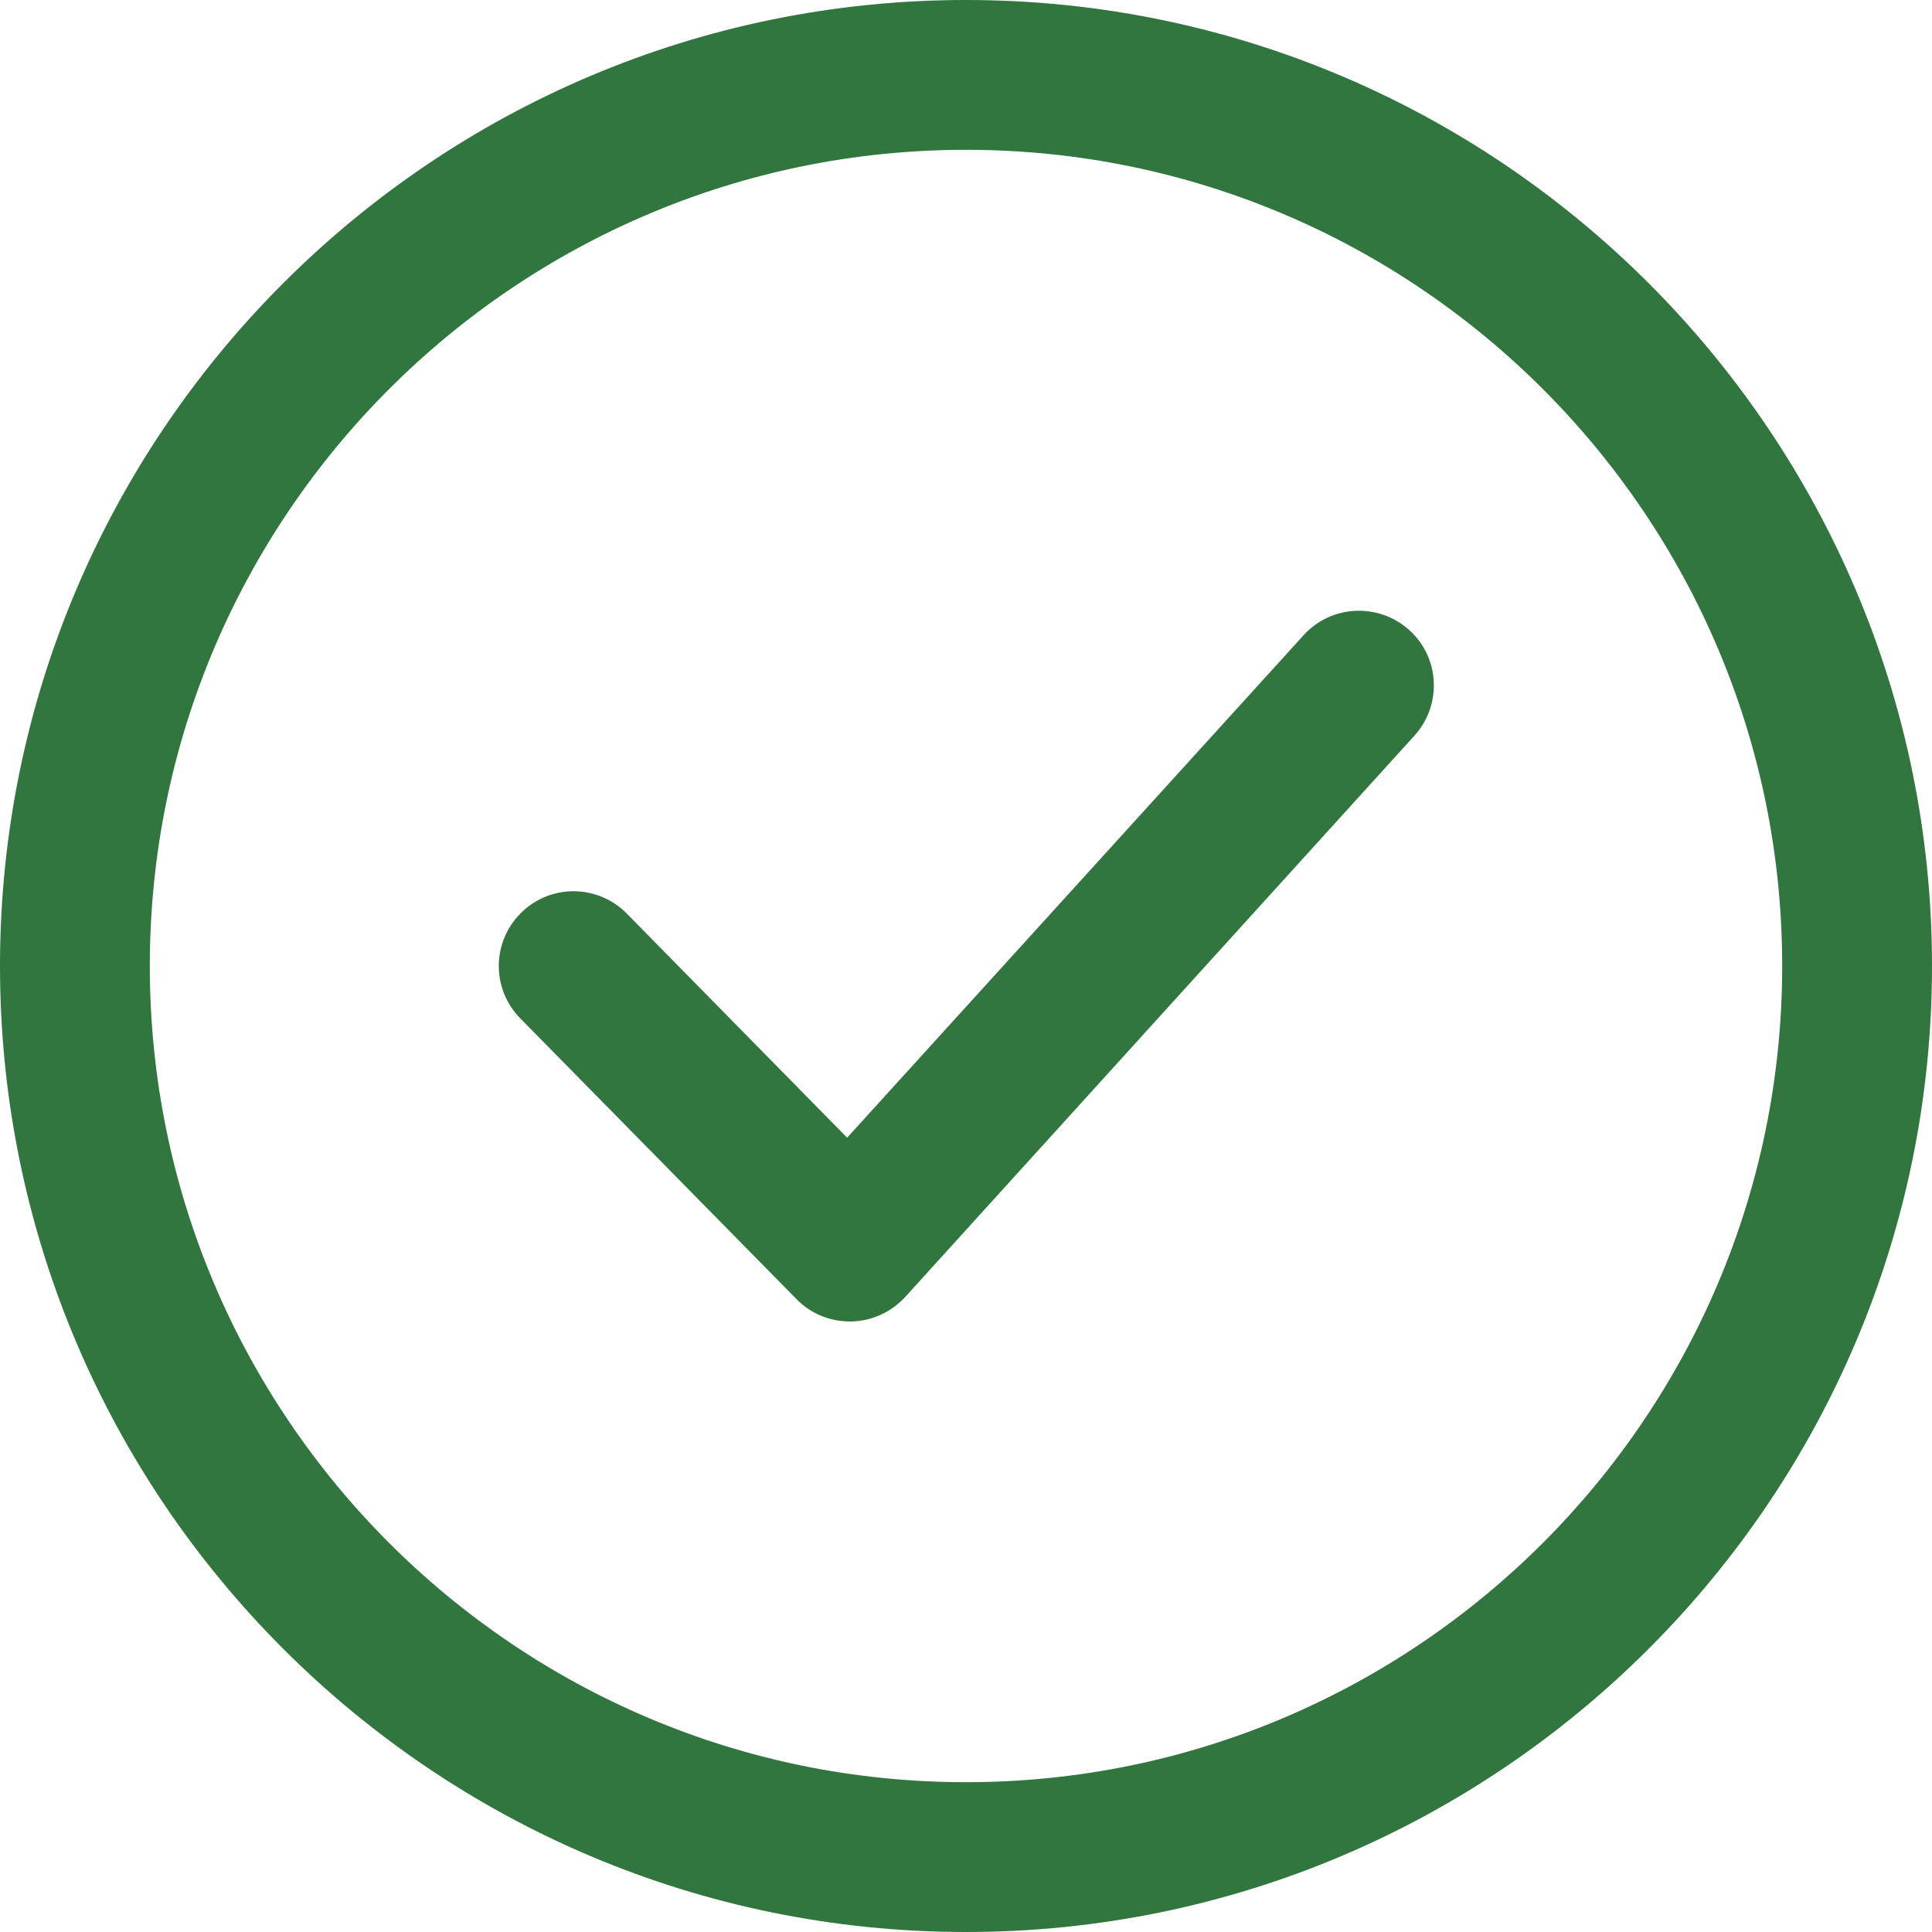 <?xml version="1.0" encoding="utf-8"?>
<!-- Generator: Adobe Illustrator 26.3.1, SVG Export Plug-In . SVG Version: 6.00 Build 0)  -->
<svg version="1.1" id="Capa_1" xmlns="http://www.w3.org/2000/svg" xmlns:xlink="http://www.w3.org/1999/xlink" x="0px" y="0px"
	 viewBox="0 0 512 512" style="enable-background:new 0 0 512 512;" xml:space="preserve">
<style type="text/css">
	.st0{fill:#31753F;}
</style>
<g>
	<g>
		<path class="st0" d="M256,0C114.8,0,0,114.8,0,256s114.8,256,256,256s256-114.9,256-256S397.2,0,256,0z M256,472.3
			c-119.3,0-216.3-97-216.3-216.3S136.7,39.7,256,39.7c119.3,0,216.3,97,216.3,216.3S375.3,472.3,256,472.3z"/>
	</g>
</g>
<g>
	<g>
		<path class="st0" d="M373.5,167c-8.1-7.3-20.6-6.8-28,1.3l-121,133.2l-58.4-59.4c-7.7-7.8-20.2-7.9-28-0.2
			c-7.8,7.7-7.9,20.2-0.2,28l73.2,74.4c3.7,3.8,8.8,5.9,14.1,5.9c0.1,0,0.3,0,0.4,0c5.5-0.1,10.6-2.5,14.3-6.5L374.8,195
			C382.2,186.9,381.6,174.3,373.5,167z"/>
	</g>
</g>
</svg>
